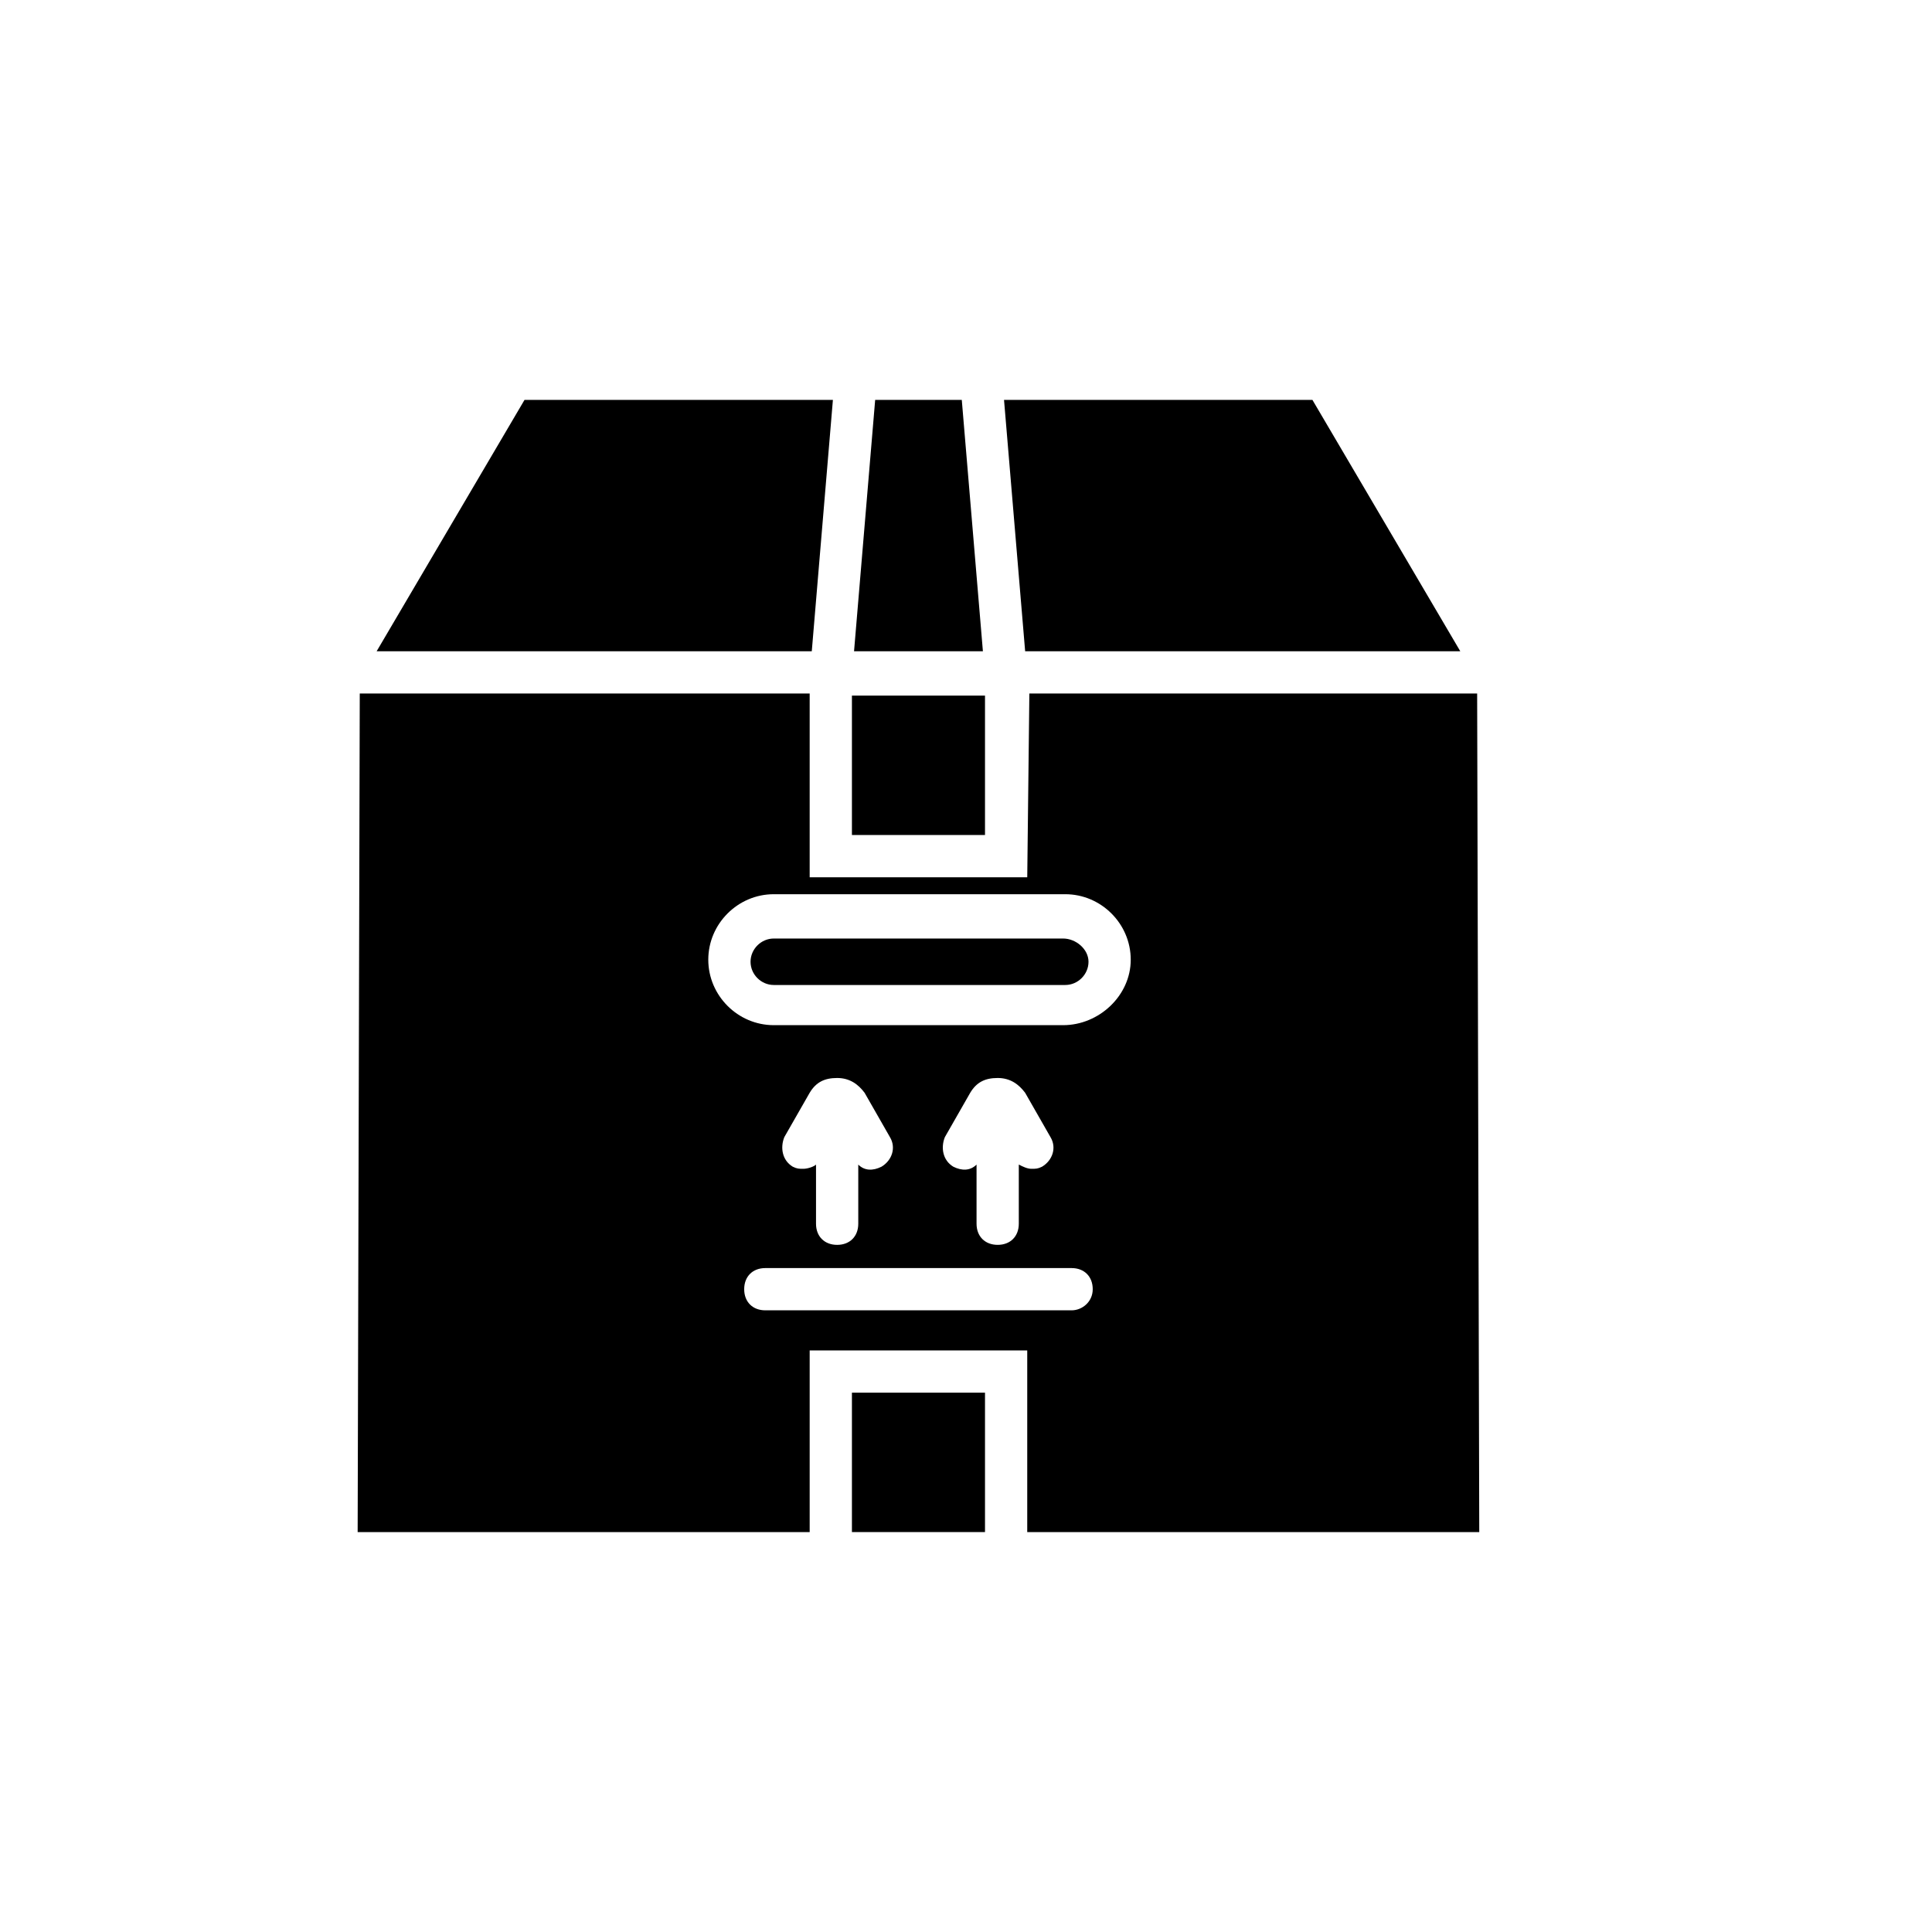 <?xml version="1.0" encoding="UTF-8"?>
<!-- Uploaded to: SVG Repo, www.svgrepo.com, Generator: SVG Repo Mixer Tools -->
<svg fill="#000000" width="800px" height="800px" version="1.1" viewBox="144 144 512 512" xmlns="http://www.w3.org/2000/svg">
 <g>
  <path d="m359.13 316.59 5.598-66.613h-81.727l-39.188 66.613z"/>
  <path d="m369.77 513.07h35.266v36.945h-35.266z"/>
  <path d="m404.48 316.59-5.598-66.613h-22.953l-5.598 66.613z"/>
  <path d="m530.99 316.59-39.184-66.613h-81.73l5.598 66.613z"/>
  <path d="m425.75 392.72h-76.691c-3.359 0-6.156 2.801-6.156 6.156 0 3.359 2.801 6.156 6.156 6.156h77.25c3.359 0 6.156-2.801 6.156-6.156 0-3.359-3.356-6.156-6.715-6.156z"/>
  <path d="m369.77 328.34h35.266v36.945h-35.266z"/>
  <path d="m416.79 327.79-0.559 48.703h-57.66v-48.703h-119.23l-0.559 222.23h119.79v-48.141h57.656v48.141h119.79l-0.559-222.23zm11.195 163.46h-81.168c-3.359 0-5.598-2.238-5.598-5.598s2.238-5.598 5.598-5.598h81.168c3.359 0 5.598 2.238 5.598 5.598s-2.801 5.598-5.598 5.598zm-71.094-37.504c-1.121 0-1.68 0-2.801-0.559-2.801-1.68-3.359-5.039-2.238-7.836l6.719-11.754c1.68-2.801 3.918-3.918 7.277-3.918 3.359 0 5.598 1.68 7.277 3.918l6.719 11.754c1.68 2.801 0.559 6.156-2.238 7.836-2.238 1.121-4.477 1.121-6.156-0.559v15.676c0 3.359-2.238 5.598-5.598 5.598s-5.598-2.238-5.598-5.598v-15.676c-0.562 0.559-2.242 1.117-3.363 1.117zm39.746-0.559c-2.801-1.68-3.359-5.039-2.238-7.836l6.719-11.754c1.68-2.801 3.918-3.918 7.277-3.918 3.359 0 5.598 1.68 7.277 3.918l6.719 11.754c1.68 2.801 0.559 6.156-2.238 7.836-1.121 0.559-1.68 0.559-2.801 0.559-1.121 0-2.238-0.559-3.359-1.121v15.676c0 3.359-2.238 5.598-5.598 5.598-3.359 0-5.598-2.238-5.598-5.598v-15.676c-1.684 1.68-3.922 1.68-6.16 0.562zm29.109-37.508h-76.691c-9.516 0-17.352-7.836-17.352-17.352 0-9.516 7.836-17.352 17.352-17.352h77.25c9.516 0 17.352 7.836 17.352 17.352 0 9.516-8.395 17.352-17.91 17.352z"/>
 </g>
</svg>